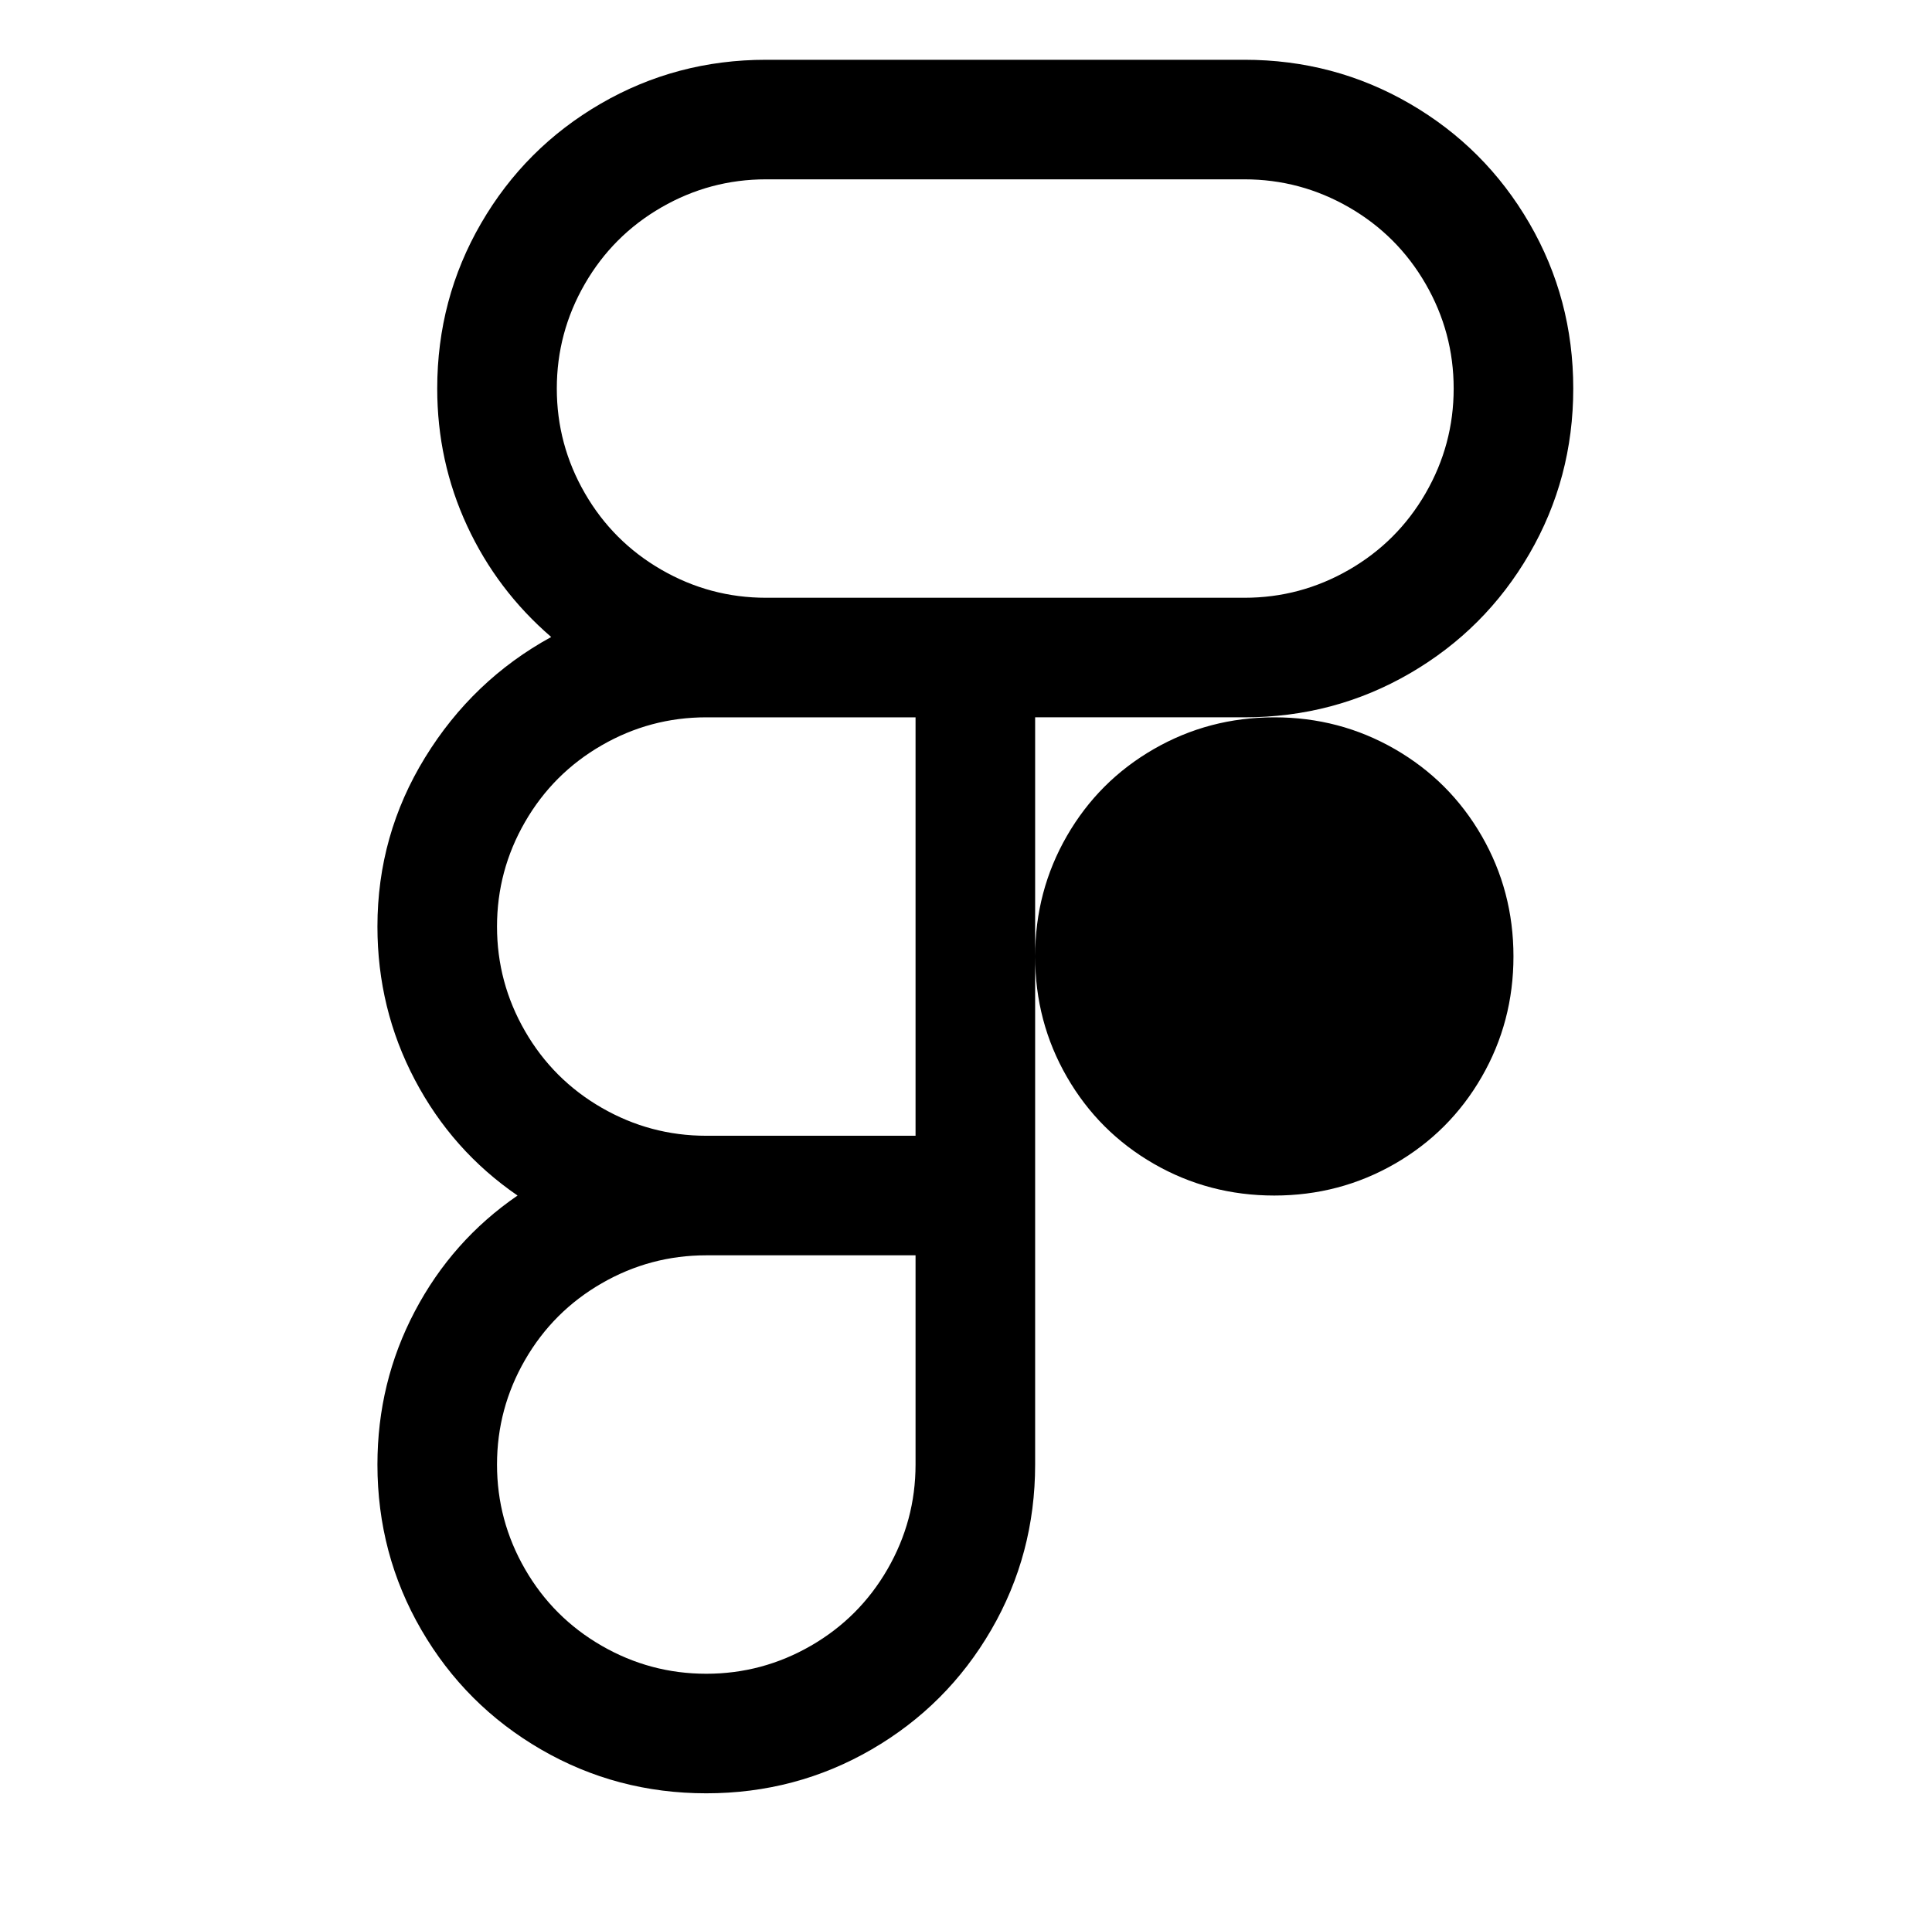 <?xml version="1.0" standalone="no"?>
<!DOCTYPE svg PUBLIC "-//W3C//DTD SVG 1.1//EN" "http://www.w3.org/Graphics/SVG/1.1/DTD/svg11.dtd" >
<svg xmlns="http://www.w3.org/2000/svg" xmlns:xlink="http://www.w3.org/1999/xlink" version="1.1" viewBox="-10 0 1034 1024">
   <path fill="currentColor"
d="M400 32q-48 0 -88.5 23.5t-64 64t-23.5 88.5q0 39 16 73.5t45 59.5q-42 23 -67.5 64.5t-25.5 90.5q0 44 20 82t55 62q-35 24 -55 62t-20 82q0 48 23.5 88.5t64 64t88.5 23.5t88.5 -23.5t64 -64t23.5 -88.5v-400h112q48 0 88.5 -23.5t64 -64t23.5 -88.5t-23.5 -88.5
t-64 -64t-88.5 -23.5h-256zM400 96h256q30 0 56 15t41 41t15 56t-15 56t-41 41t-56 15h-256q-30 0 -56 -15t-41 -41t-15 -56t15 -56t41 -41t56 -15zM368 384h32h80v224h-112q-30 0 -56 -15t-41 -41t-15 -56t15 -56t41 -41t56 -15zM672 384q-35 0 -64.5 17t-46.5 46.5
t-17 64.5t17 64.5t46.5 46.5t64.5 17t64.5 -17t46.5 -46.5t17 -64.5t-17 -64.5t-46.5 -46.5t-64.5 -17zM368 672h112v112q0 30 -15 56t-41 41t-56 15t-56 -15t-41 -41t-15 -56t15 -56t41 -41t56 -15z" />
</svg>
